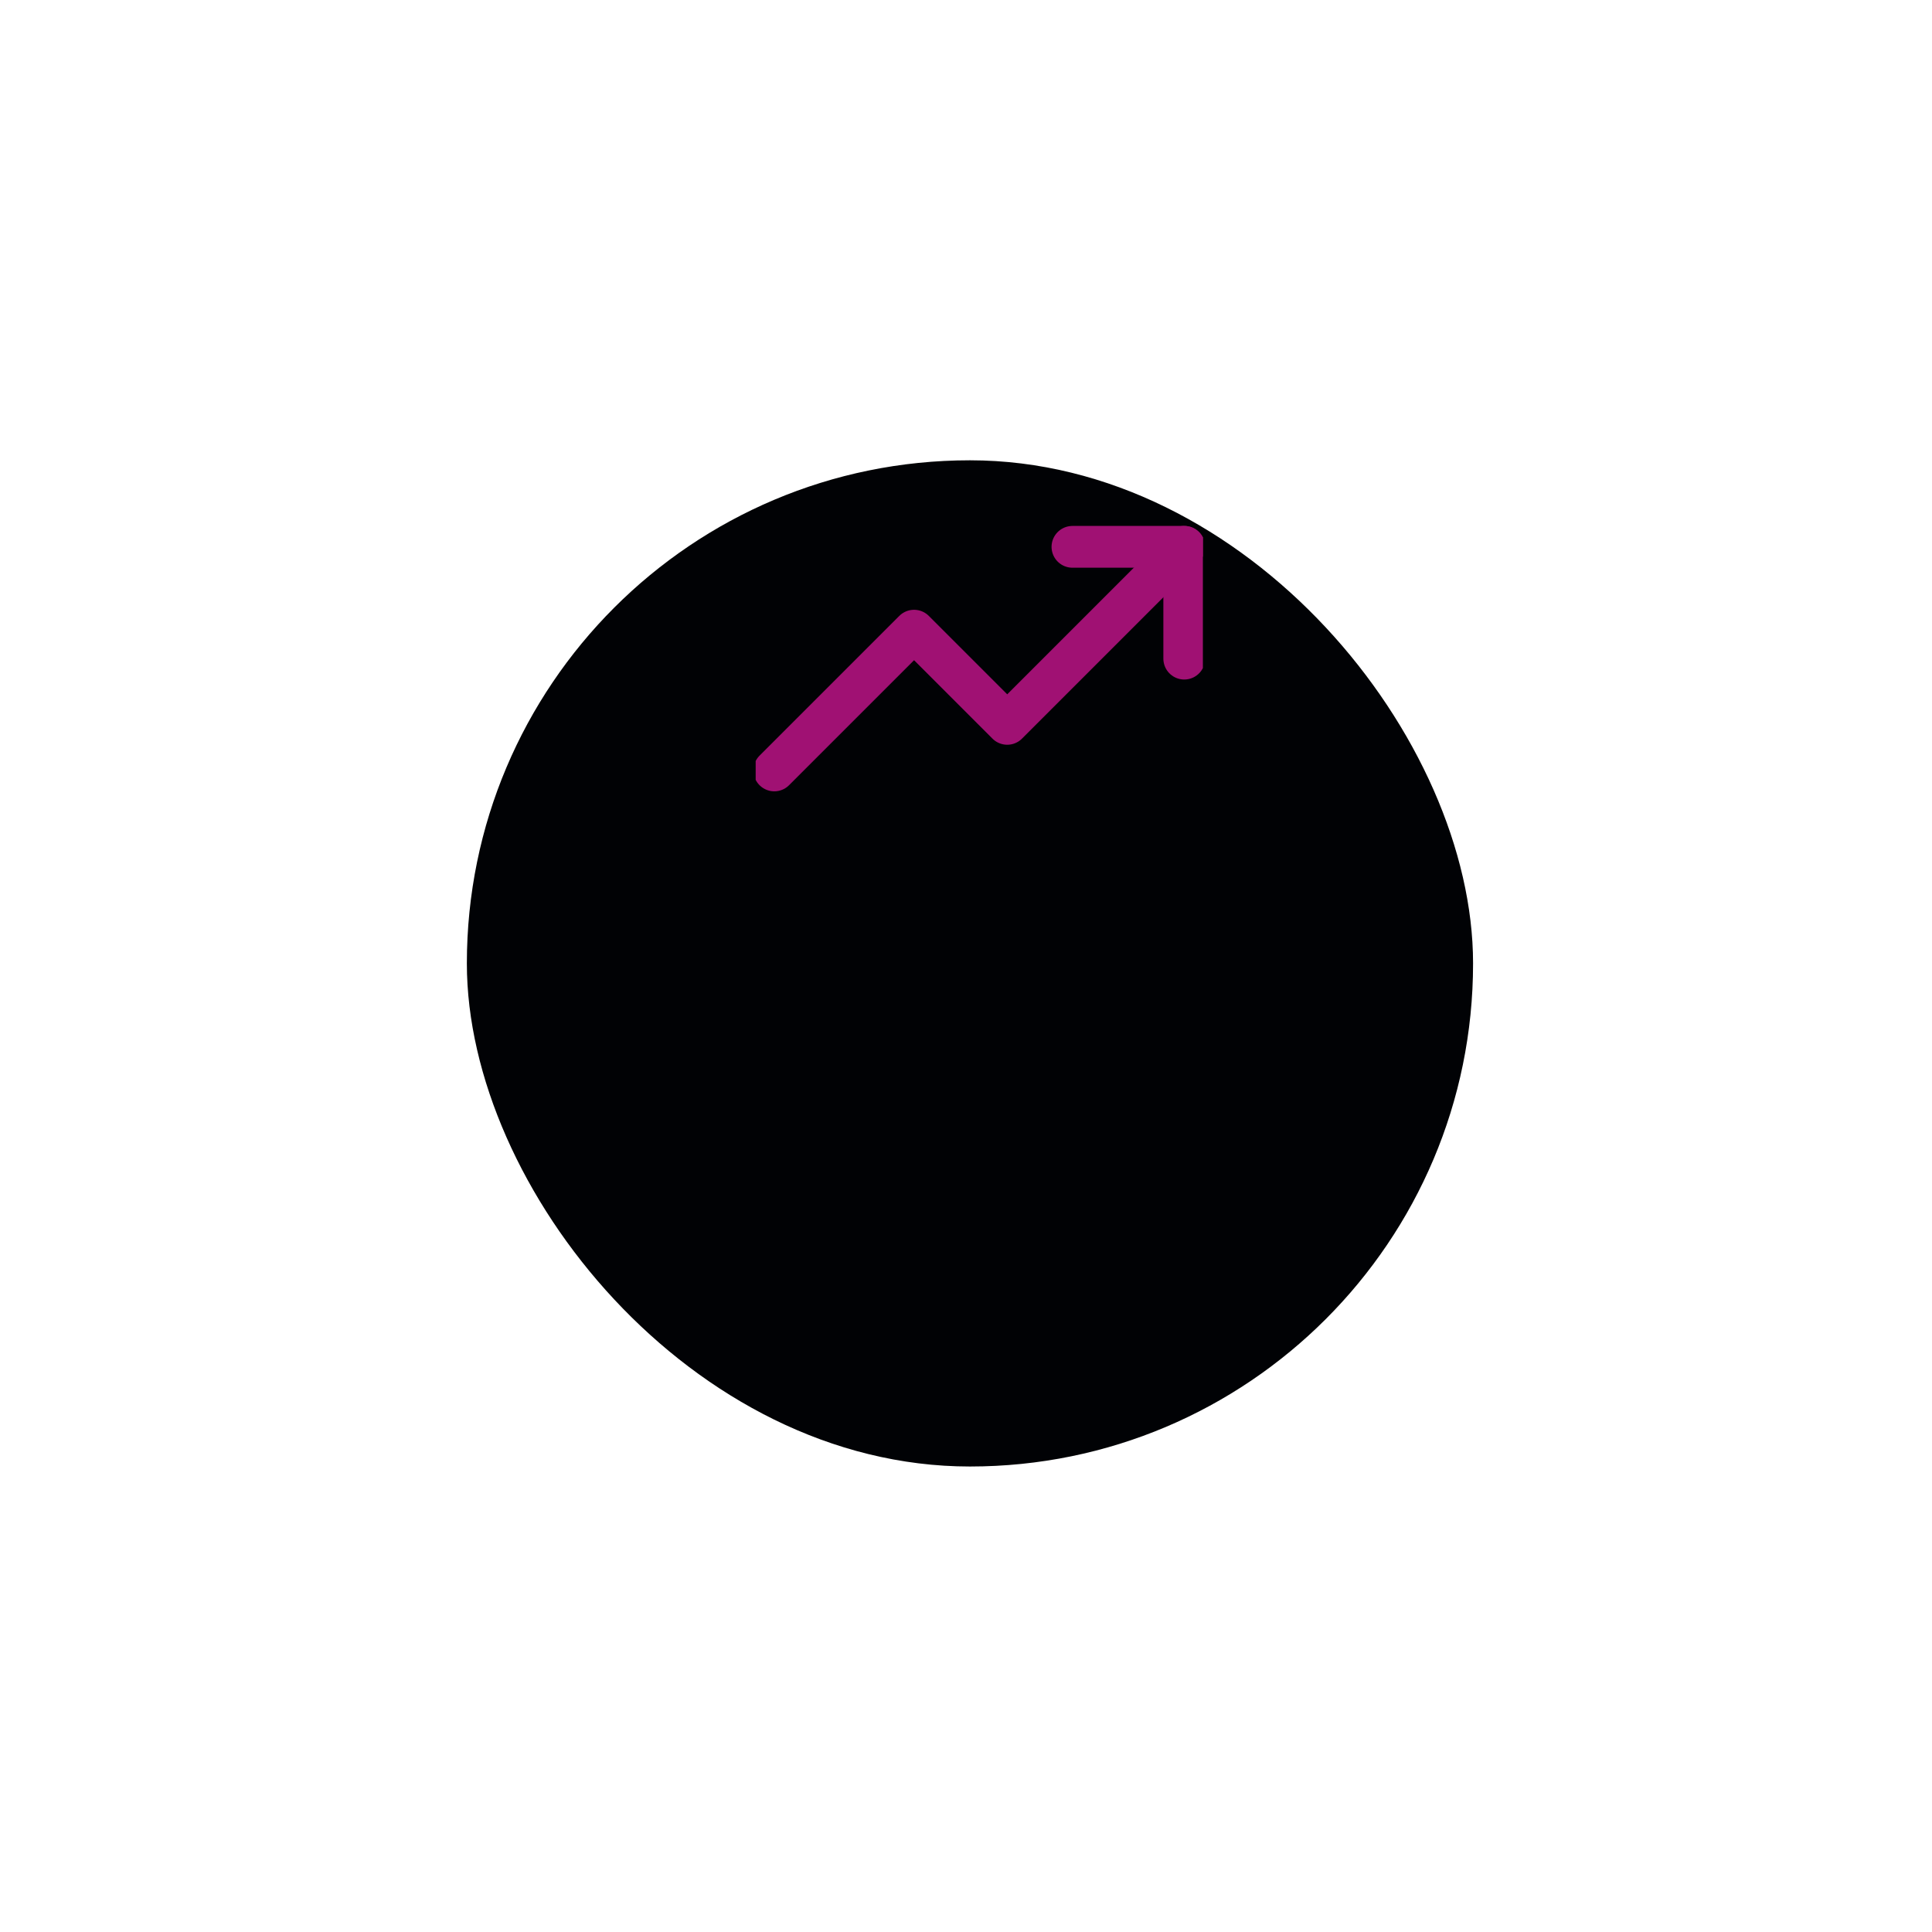 <?xml version="1.0" encoding="UTF-8"?> <svg xmlns="http://www.w3.org/2000/svg" width="185" height="185" viewBox="0 0 185 185" fill="none"><g filter="url(#filter0_d_932_427)"><rect x="44.704" y="14" width="96.351" height="96.351" rx="48.175" fill="#010205"></rect></g><g clip-path="url(#clip0_932_427)"><path d="M113.399 52.362L96.448 69.313L87.526 60.391L74.144 73.773" stroke="#A01173" stroke-width="4" stroke-linecap="round" stroke-linejoin="round"></path><path d="M102.693 52.362H113.399V63.068" stroke="#A01173" stroke-width="4" stroke-linecap="round" stroke-linejoin="round"></path></g><defs><filter id="filter0_d_932_427" x="0.957" y="0.329" width="183.845" height="183.845" filterUnits="userSpaceOnUse" color-interpolation-filters="sRGB"><feFlood flood-opacity="0" result="BackgroundImageFix"></feFlood><feColorMatrix in="SourceAlpha" type="matrix" values="0 0 0 0 0 0 0 0 0 0 0 0 0 0 0 0 0 0 127 0" result="hardAlpha"></feColorMatrix><feMorphology radius="6.835" operator="erode" in="SourceAlpha" result="effect1_dropShadow_932_427"></feMorphology><feOffset dy="30.076"></feOffset><feGaussianBlur stdDeviation="25.291"></feGaussianBlur><feComposite in2="hardAlpha" operator="out"></feComposite><feColorMatrix type="matrix" values="0 0 0 0 0 0 0 0 0 0 0 0 0 0 0 0 0 0 0.44 0"></feColorMatrix><feBlend mode="normal" in2="BackgroundImageFix" result="effect1_dropShadow_932_427"></feBlend><feBlend mode="normal" in="SourceGraphic" in2="effect1_dropShadow_932_427" result="shape"></feBlend></filter><clipPath id="clip0_932_427"><rect width="42.823" height="42.823" fill="white" transform="translate(72.36 41.656)"></rect></clipPath></defs></svg> 